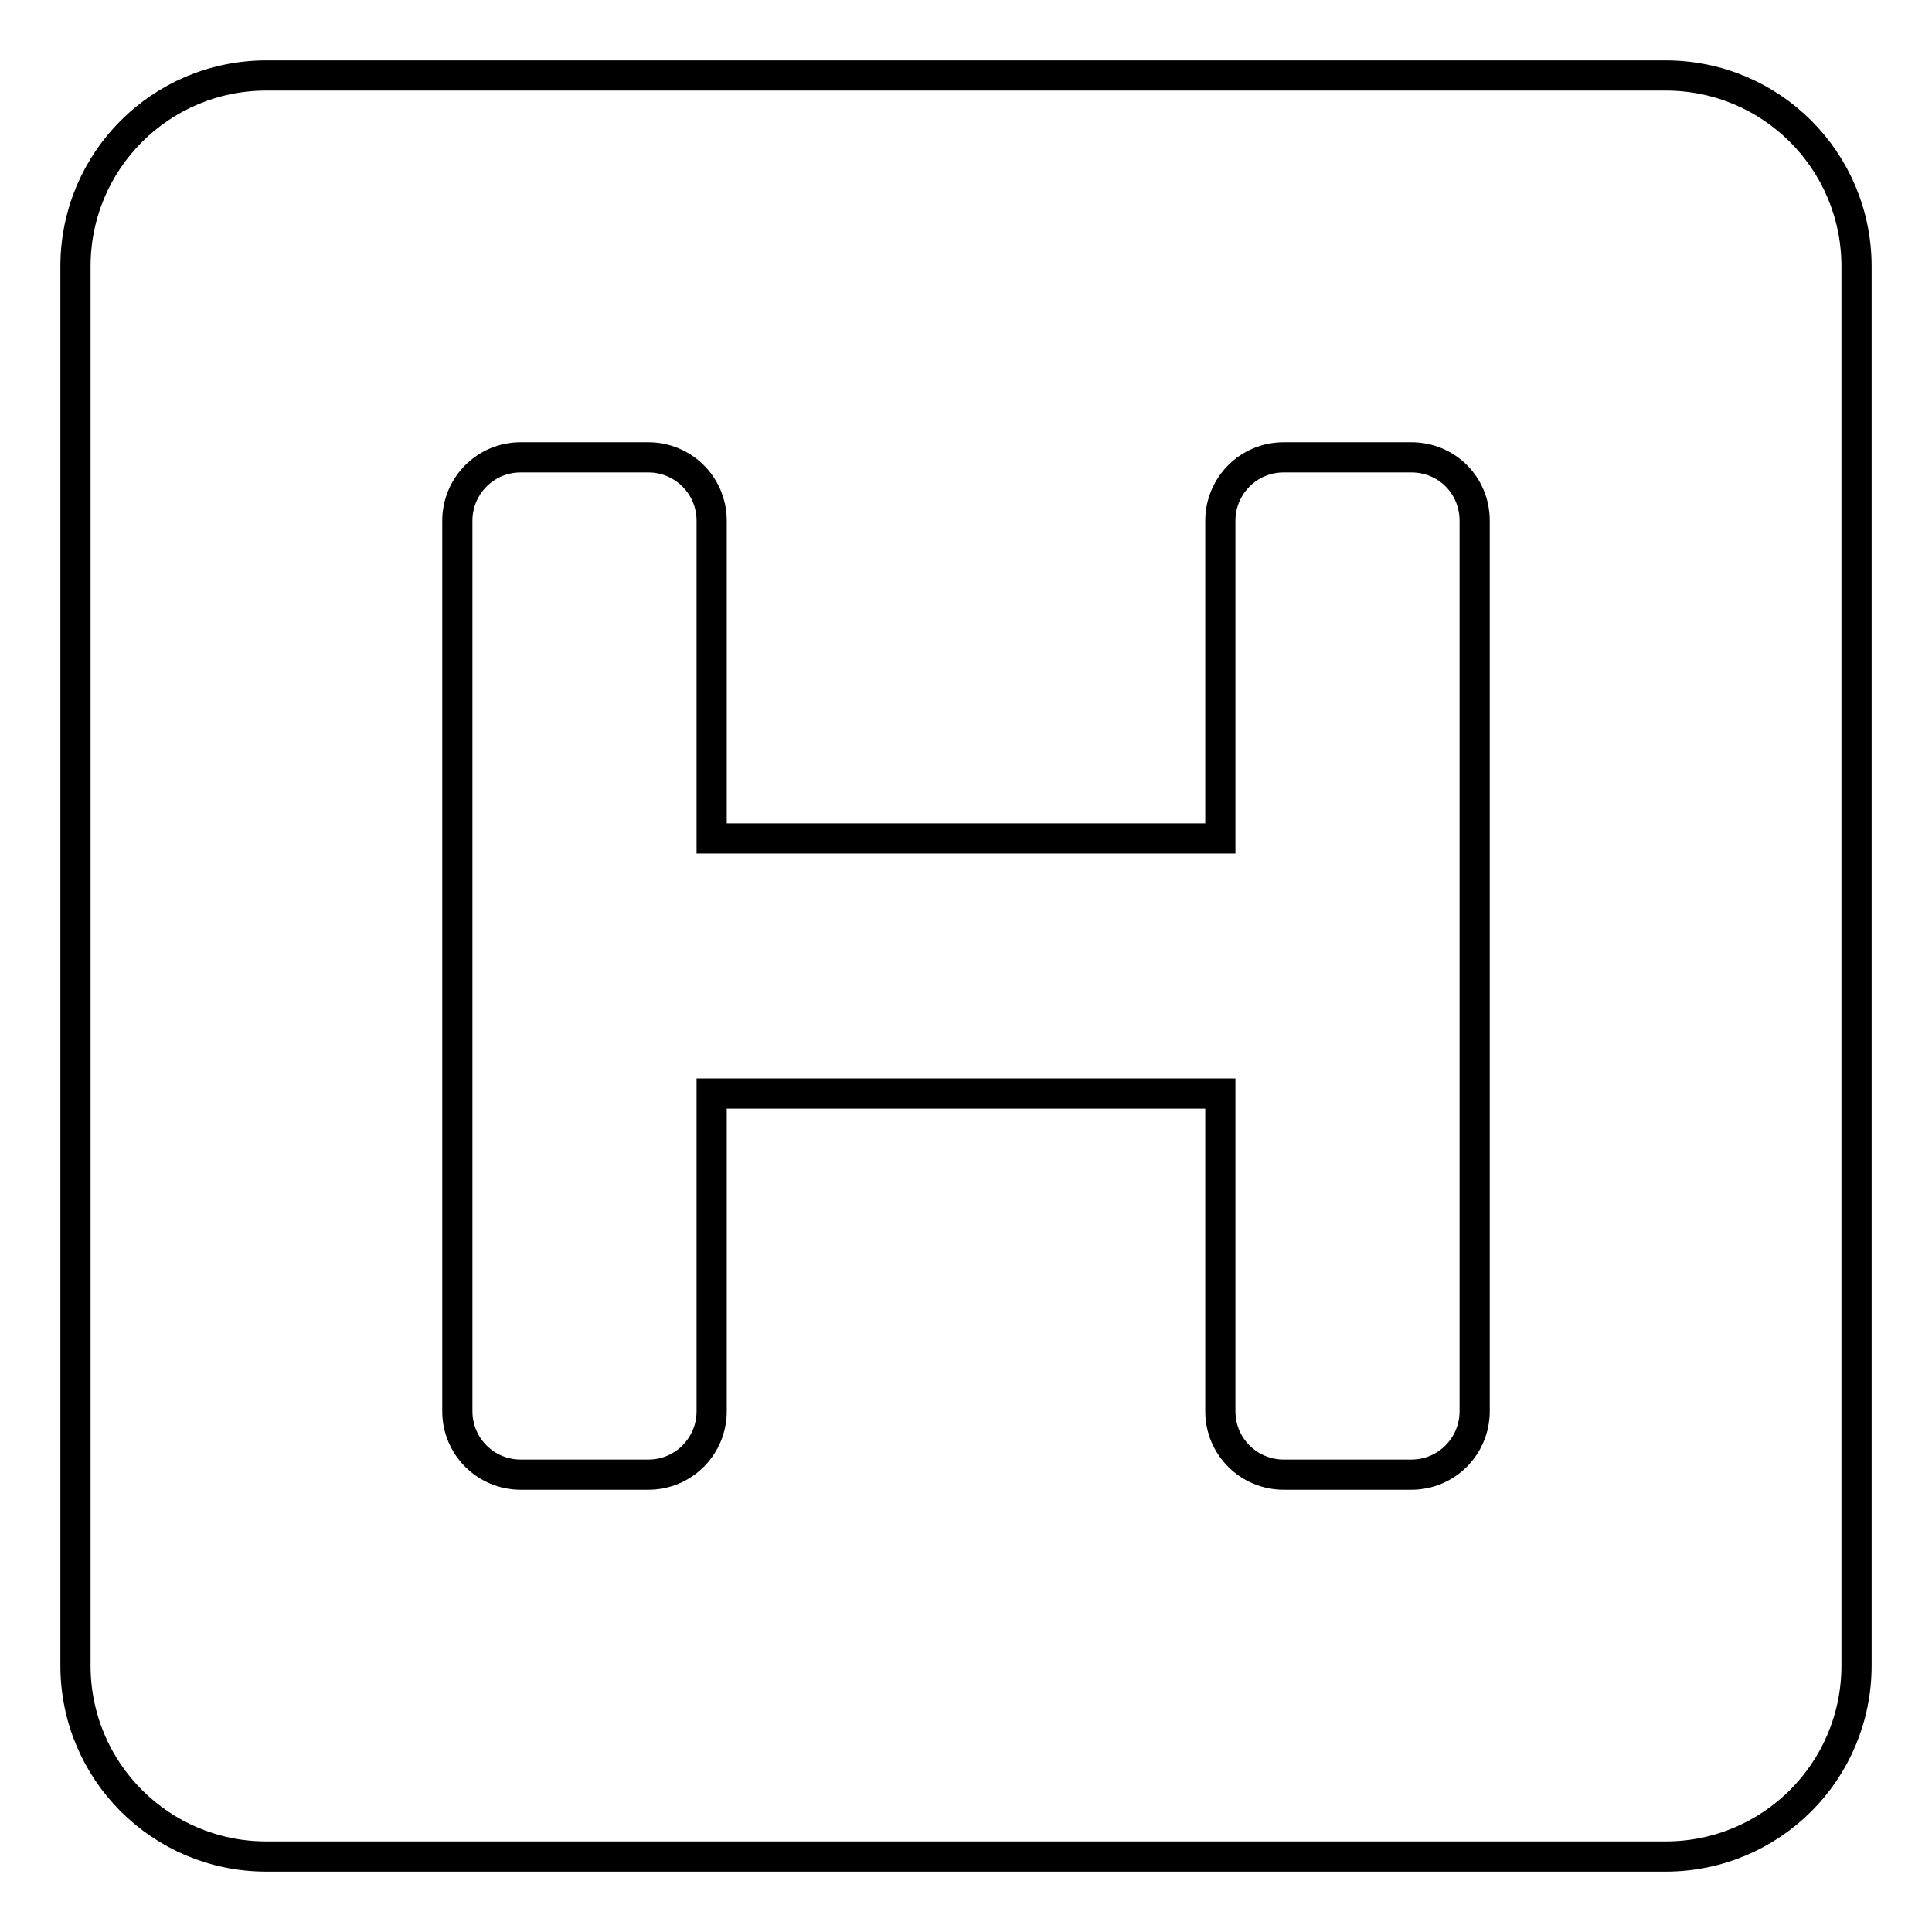 <?xml version="1.0" encoding="utf-8"?>
<!-- Svg Vector Icons : http://www.onlinewebfonts.com/icon -->
<!DOCTYPE svg PUBLIC "-//W3C//DTD SVG 1.1//EN" "http://www.w3.org/Graphics/SVG/1.1/DTD/svg11.dtd">
<svg version="1.1" xmlns="http://www.w3.org/2000/svg" xmlns:xlink="http://www.w3.org/1999/xlink" x="0px" y="0px" viewBox="0 0 256 256" enable-background="new 0 0 256 256" xml:space="preserve">
<g> <path stroke-width="4" fill-opacity="0" stroke="#000000"  d="M246,35.3v185.4c0,14-11.3,25.3-25.3,25.3H35.3c-14,0-25.3-11.3-25.3-25.3V35.3C10,21.3,21.3,10,35.3,10 h185.4C234.7,10,246,21.3,246,35.3z M187,60.6h-16.9c-4.7,0-8.4,3.8-8.4,8.4v42.1H94.3V69c0-4.7-3.8-8.4-8.4-8.4H69 c-4.7,0-8.4,3.8-8.4,8.4v118c0,4.7,3.8,8.4,8.4,8.4h16.9c4.7,0,8.4-3.8,8.4-8.4v-42.1h67.4V187c0,4.7,3.8,8.4,8.4,8.4H187 c4.7,0,8.4-3.8,8.4-8.4V69C195.4,64.3,191.7,60.6,187,60.6z"/></g>
</svg>